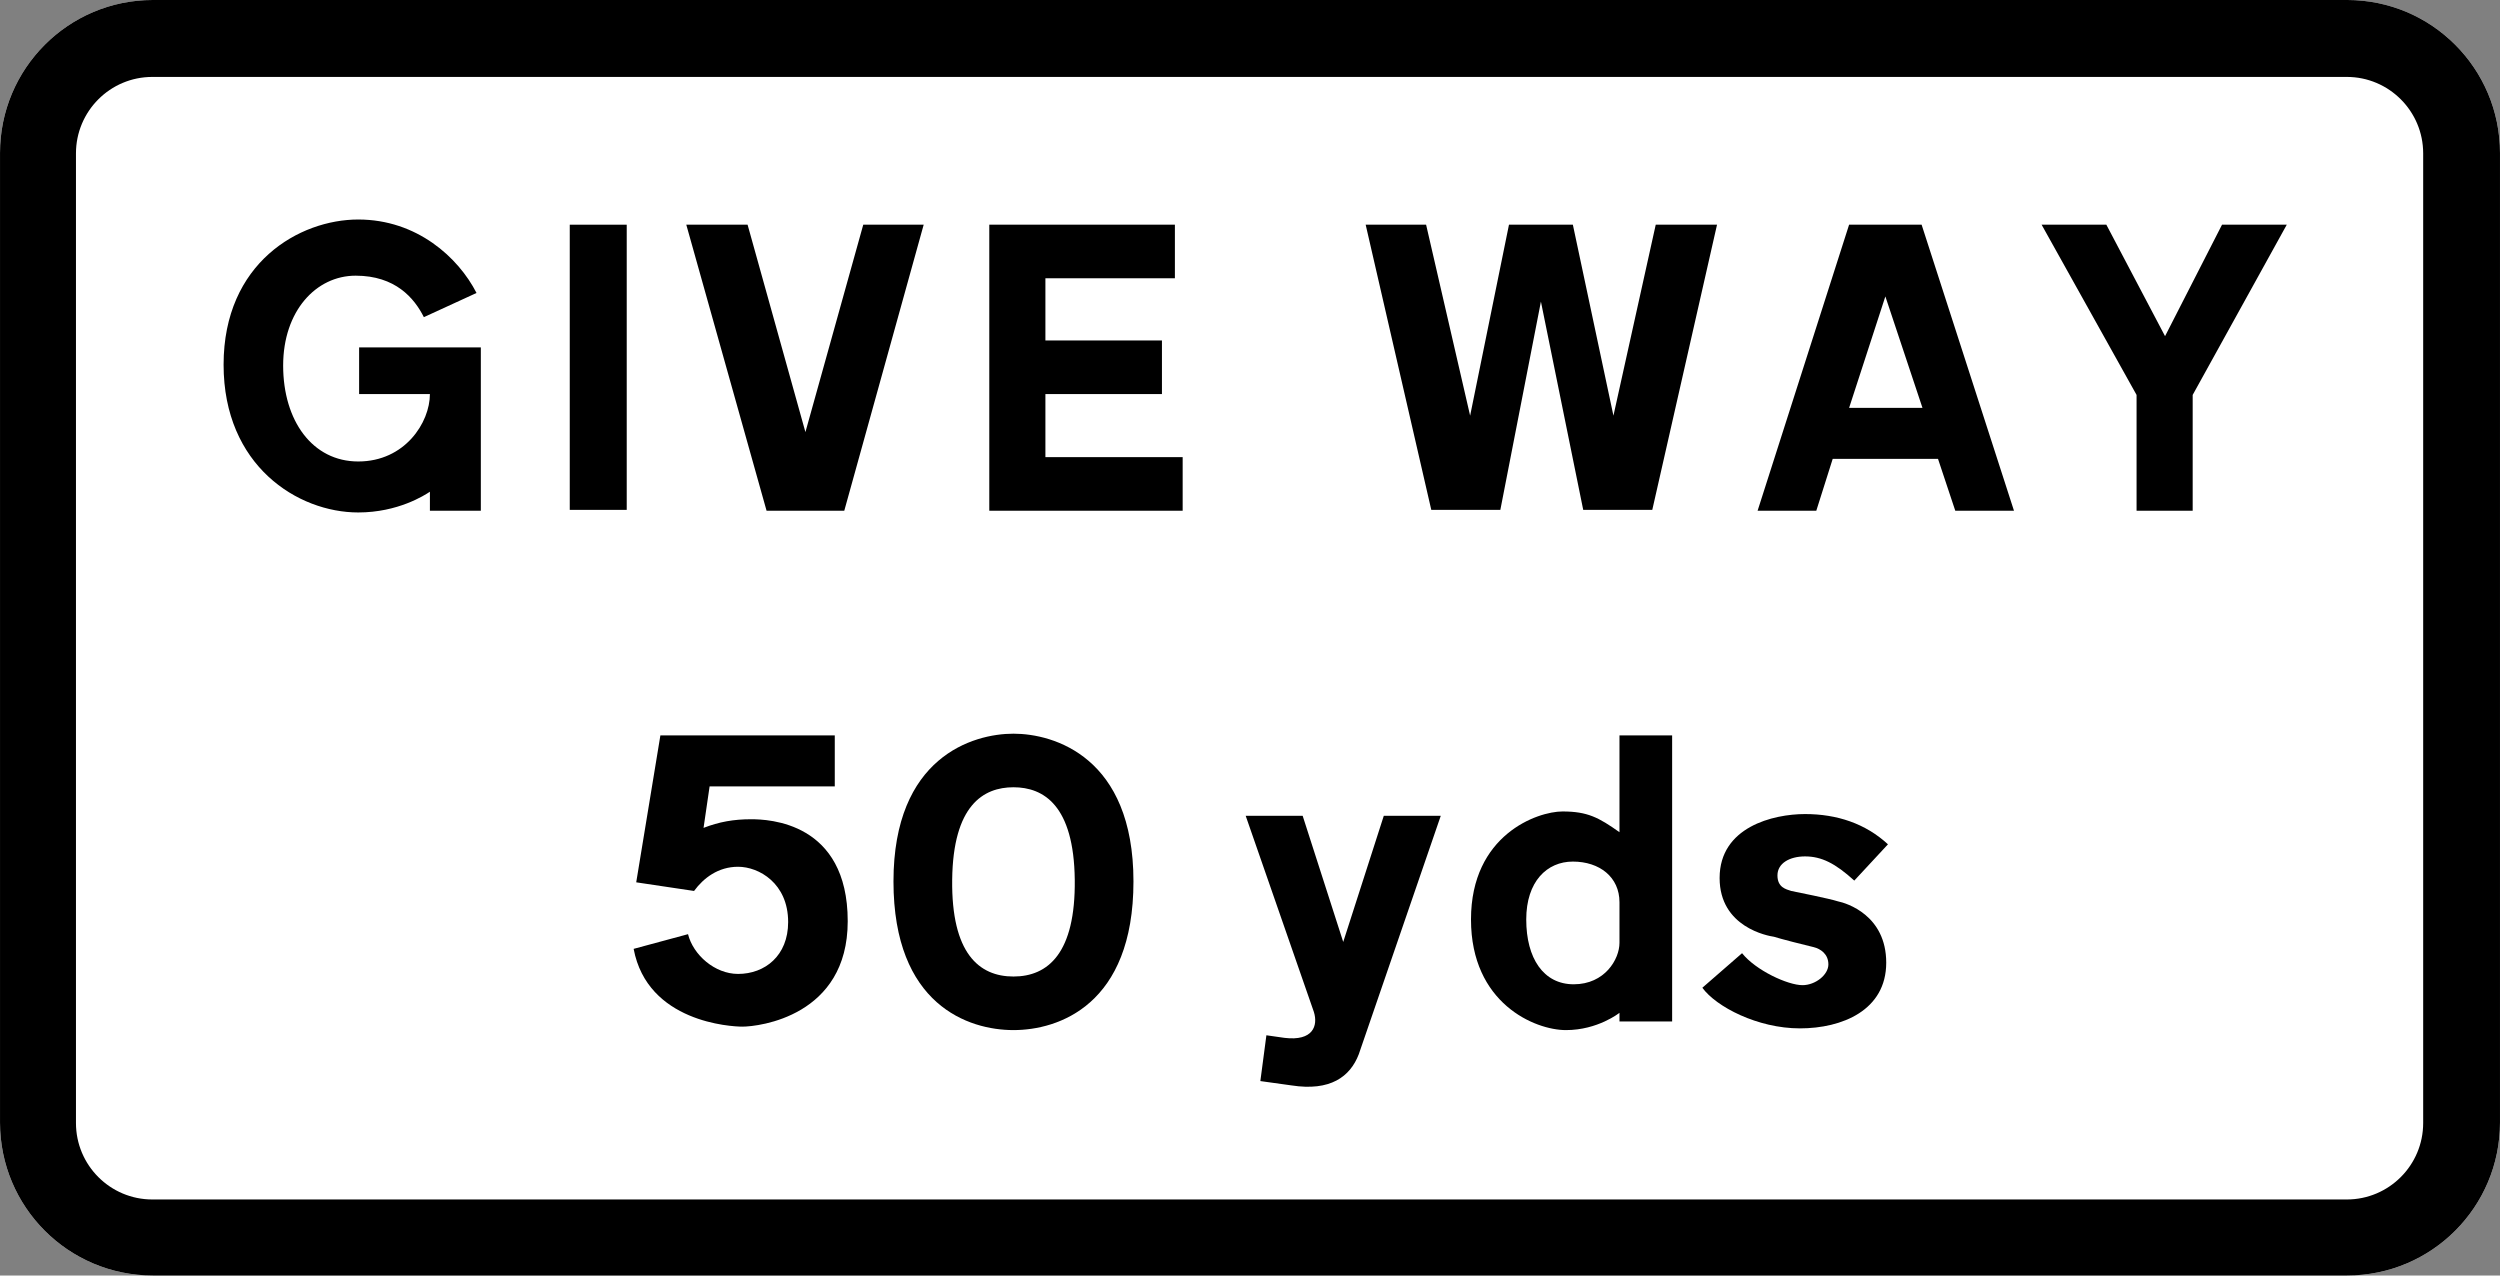<?xml version="1.0" encoding="UTF-8" standalone="no"?>
<svg
   xmlns:dc="http://purl.org/dc/elements/1.1/"
   xmlns:cc="http://creativecommons.org/ns#"
   xmlns:rdf="http://www.w3.org/1999/02/22-rdf-syntax-ns#"
   xmlns:svg="http://www.w3.org/2000/svg"
   xmlns="http://www.w3.org/2000/svg"
   xmlns:sodipodi="http://sodipodi.sourceforge.net/DTD/sodipodi-0.dtd"
   xmlns:inkscape="http://www.inkscape.org/namespaces/inkscape"
   viewBox="0 0 490 250"
   height="250"
   width="490"
   xml:space="preserve"
   version="1.1"
   id="svg2"
   inkscape:version="0.92.2 (5c3e80d, 2017-08-06)"
   sodipodi:docname="Traffic_signs_manual-chapter-4-_diagram_503_(2008).svg"><rect x="0" y="0" width="490" height="250" fill="#808080" stroke="none"/><sodipodi:namedview
     pagecolor="#ffffff"
     bordercolor="#666666"
     borderopacity="1"
     objecttolerance="10"
     gridtolerance="10"
     guidetolerance="10"
     inkscape:pageopacity="0"
     inkscape:pageshadow="2"
     inkscape:window-width="1366"
     inkscape:window-height="705"
     id="namedview32"
     showgrid="false"
     inkscape:zoom="0.8563128"
     inkscape:cx="120.48917"
     inkscape:cy="57.455697"
     inkscape:window-x="-8"
     inkscape:window-y="-8"
     inkscape:window-maximized="1"
     inkscape:current-layer="g12"
     inkscape:pagecheckerboard="true" /><defs
     id="defs6" /><g
     id="g10"
     transform="matrix(1.25,0,0,-1.25,0,250)"><g
       id="g12"
       transform="scale(0.1)"><path
         id="path3456"
         style="fill:#ffffff;fill-opacity:1;fill-rule:evenodd;stroke:none;stroke-width:3.762"
         d="M 1960,1999.985 H 239.578 C 107.276,1999.985 3.6672e-5,1892.597 3.6672e-5,1760.138 V 239.829 C 3.6672e-5,107.388 107.276,-4.2614001e-6 239.578,-4.2614001e-6 H 3680.414 C 3812.728,-4.2614001e-6 3920,107.388 3920,239.829 V 1760.138 c 0,132.459 -107.272,239.847 -239.586,239.847 H 1960"
         inkscape:connector-curvature="0" /><path
         style="fill:#000000;fill-opacity:1;fill-rule:evenodd;stroke:none;stroke-width:30.096"
         d="M 239.55,2000 C 107.248,2000 0.028,1892.569 0.028,1760.11 V 239.845 C 0.028,107.404 107.248,0.014 239.55,0.014 h 3440.847 c 132.314,0 239.581,107.391 239.581,239.831 v 1520.265 c 0,132.459 -107.268,239.89 -239.581,239.89 H 1959.974 Z m -0.646,-120.621 H 1959.328 3679.752 c 66.138,0 119.79,-53.694 119.79,-119.916 V 239.139 c 0,-66.222 -53.652,-119.916 -119.79,-119.916 H 238.904 c -66.153,0 -119.79,53.694 -119.79,119.916 V 1759.463 c 0,66.222 53.637,119.916 119.79,119.916 z"
         id="path20"
         inkscape:connector-curvature="0" /><path
         d="m 2539.337,585.359 c 0,-20.333 0,-42.005 0,-63.693 0,-25.741 -23.011,-65.029 -71.74,-65.029 -47.376,0 -74.448,40.639 -74.448,101.625 0,59.62 32.486,90.774 73.094,90.774 41.961,0 73.094,-24.39 73.094,-63.678 z m 0,109.755 c 0,50.139 0,100.274 0,151.764 27.072,0 54.144,0 82.569,0 0,-149.058 0,-298.113 0,-448.507 -27.072,0 -54.144,0 -82.569,0 0,4.057 0,8.13 0,13.539 0,0 -33.84,-27.096 -83.923,-27.096 -48.729,0 -148.895,42.005 -148.895,173.448 0,132.779 104.227,169.376 143.481,169.376 39.254,0 56.851,-9.496 89.337,-32.524"
         style="fill:#000000;fill-opacity:1;fill-rule:evenodd;stroke:none;stroke-width:3.762"
         id="path24"
         inkscape:connector-curvature="0" /><path
         d="m 2669.282,451.213 62.265,54.193 v 0 c 21.657,-27.096 71.74,-50.135 94.751,-50.135 20.304,0 40.608,16.26 40.608,32.52 0,16.264 -12.182,24.394 -23.011,27.1 -12.182,2.718 -54.144,13.554 -62.265,16.26 -9.475,1.366 -85.276,14.909 -85.276,92.14 0,79.957 83.923,100.274 134.006,100.274 50.083,0 94.751,-14.909 129.945,-47.433 v 0 l -52.79,-56.899 v 0 c -29.779,27.096 -51.436,37.933 -77.155,37.933 -24.365,0 -43.315,-10.836 -43.315,-29.803 0,-18.981 13.536,-21.684 21.657,-24.39 6.768,-1.351 60.912,-12.203 73.094,-16.26 13.536,-2.706 75.801,-21.688 75.801,-96.202 0,-74.529 -69.033,-102.992 -135.359,-102.992 -66.326,0 -131.298,33.875 -152.956,63.693"
         style="fill:#000000;fill-opacity:1;fill-rule:evenodd;stroke:none;stroke-width:3.762"
         id="path26"
         inkscape:connector-curvature="0" /><path
         d="m 2130.552,346.882 128.591,373.978 h -89.337 l -63.619,-197.838 -63.619,197.838 h -89.337 l 106.934,-307.594 v 0 c 6.768,-21.673 -1.354,-46.066 -46.022,-40.639 v 0 l -28.425,4.057 -9.475,-71.808 48.729,-6.779 v 0 c 60.912,-9.485 92.044,13.543 105.58,48.784"
         style="fill:#000000;fill-opacity:1;fill-rule:evenodd;stroke:none;stroke-width:3.762"
         id="path28"
         inkscape:connector-curvature="0" /><path
         d="m 1589.116,765.571 c 47.376,0 94.751,-28.448 96.105,-144.982 1.354,-115.183 -41.961,-151.764 -96.105,-151.764 v 0 c -54.136,0 -97.466,36.581 -96.097,151.764 1.35,116.534 48.718,144.982 96.097,144.982 z m 0,84.01 c 63.619,0 188.149,-36.578 188.149,-231.698 0,-193.77 -117.762,-233.069 -188.149,-233.069 v 0 c -70.379,0 -188.145,39.299 -188.145,233.069 0,195.121 124.519,231.698 188.145,231.698"
         style="fill:#000000;fill-opacity:1;fill-rule:evenodd;stroke:none;stroke-width:3.762"
         id="path30"
         inkscape:connector-curvature="0" /><path
         d="m 1103.169,701.893 9.49,65.033 h 196.267 v 79.953 h -273.437 l -37.893,-230.362 90.694,-13.543 v 0 c 14.878,20.318 37.893,37.933 69.029,37.933 32.49,0 78.504,-25.745 78.504,-86.717 0,-52.841 -36.539,-81.308 -78.504,-81.308 -36.539,0 -70.379,29.818 -78.501,62.342 v 0 L 993.528,512.185 h 0.015 c 21.65,-115.168 152.956,-121.947 170.549,-121.947 25.718,0 165.131,16.264 165.131,165.303 0,155.837 -124.534,159.894 -151.602,159.894 -27.068,0 -50.083,-4.057 -74.451,-13.543"
         style="fill:#000000;fill-opacity:1;fill-rule:evenodd;stroke:none;stroke-width:3.762"
         id="path32"
         inkscape:connector-curvature="0" /><path
         d="M 1697.403,1647.68 H 1551.208 v -448.511 h 303.212 v 84.014 h -215.221 v 98.919 h 182.735 v 84.01 h -182.735 v 97.553 h 203.039 v 84.014 h -74.448"
         style="fill:#000000;fill-opacity:1;fill-rule:evenodd;stroke:none;stroke-width:3.762"
         id="path34"
         inkscape:connector-curvature="0" /><path
         d="m 664.617,1502.694 82.558,37.933 v 0.015 c -28.418,55.548 -93.394,115.168 -185.442,115.168 -92.029,0 -211.145,-67.75 -211.145,-227.645 0,-158.524 116.398,-231.698 211.145,-231.698 62.276,0 104.238,27.096 112.359,32.52 v -29.818 h 79.854 v 256.092 H 563.098 v -73.159 h 110.994 v 0 c 0,-44.712 -39.258,-105.698 -112.359,-105.698 -71.733,0 -117.747,63.693 -117.747,150.409 0,85.365 51.433,140.924 113.694,140.924 62.261,0 92.044,-35.226 106.937,-65.044"
         style="fill:#000000;fill-opacity:1;fill-rule:evenodd;stroke:none;stroke-width:3.762"
         id="path36"
         inkscape:connector-curvature="0" /><path
         d="m 893.374,1200.524 h 89.329 v 447.156 h -89.329 z"
         style="fill:#000000;fill-opacity:1;fill-rule:evenodd;stroke:none;stroke-width:3.762"
         id="path38"
         inkscape:connector-curvature="0" /><path
         d="m 1273.733,1199.169 h 50.087 l 124.519,448.511 h -94.748 l -90.694,-325.198 -90.683,325.198 h -96.112 l 125.884,-448.511 h 41.965"
         style="fill:#000000;fill-opacity:1;fill-rule:evenodd;stroke:none;stroke-width:3.762"
         id="path40"
         inkscape:connector-curvature="0" /><path
         d="m 2937.293,1360.415 h -37.901 l 56.851,174.803 58.204,-174.803 h -37.901 z m -10.829,-79.938 h -52.79 l -25.718,-81.308 h -92.044 l 143.481,448.511 h 113.702 l 144.834,-448.511 h -92.044 l -27.072,81.308 h -55.497"
         style="fill:#000000;fill-opacity:1;fill-rule:evenodd;stroke:none;stroke-width:3.762"
         id="path42"
         inkscape:connector-curvature="0" /><path
         d="m 2401.271,1647.68 h -35.193 l -60.912,-299.453 -69.033,299.453 h -94.751 l 102.873,-447.156 h 108.287 l 63.619,326.56 66.326,-326.56 h 108.287 l 101.519,447.156 h -96.105 l -66.326,-299.453 -63.619,299.453 h -27.072"
         style="fill:#000000;fill-opacity:1;fill-rule:evenodd;stroke:none;stroke-width:3.762"
         id="path44"
         inkscape:connector-curvature="0" /><path
         d="m 3260.801,1647.68 h -59.558 l 148.895,-266.929 v -181.582 h 87.983 v 181.582 l 147.542,266.929 h -101.519 l -89.337,-174.803 -92.044,174.803"
         style="fill:#000000;fill-opacity:1;fill-rule:evenodd;stroke:none;stroke-width:3.762"
         id="path46"
         inkscape:connector-curvature="0" /></g></g></svg>